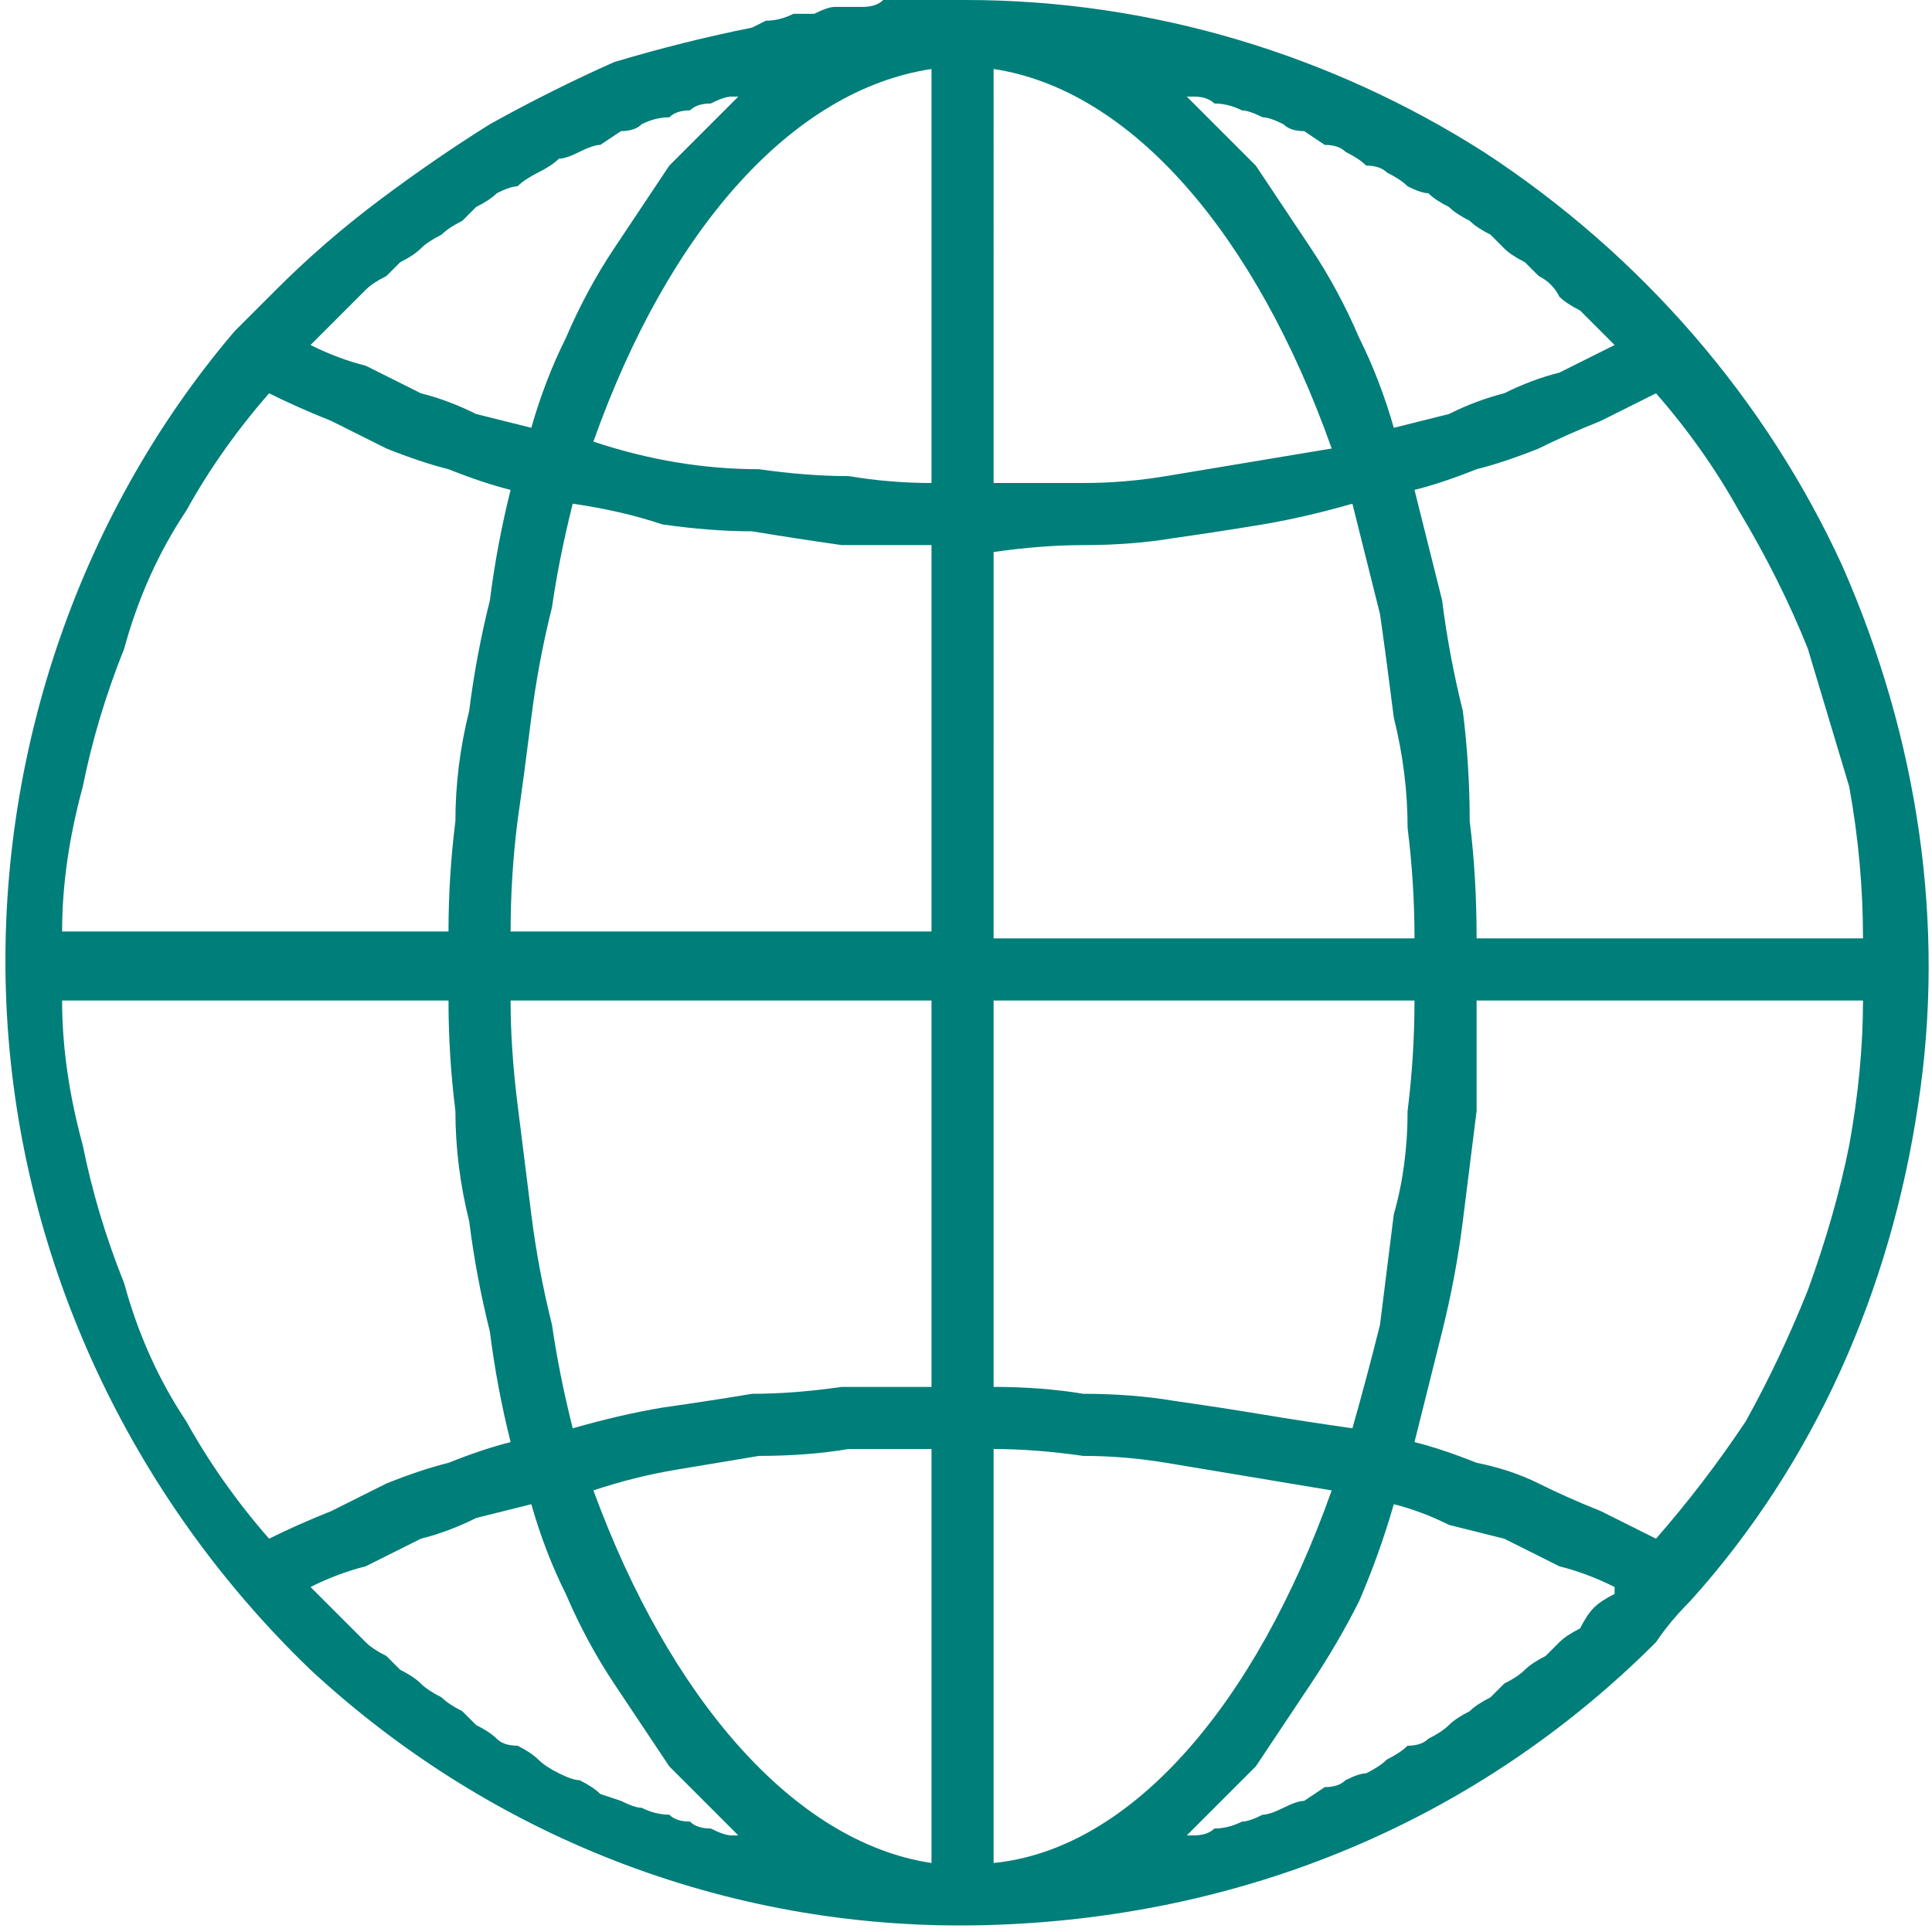 <svg version="1.2" xmlns="http://www.w3.org/2000/svg" viewBox="0 0 28 28" width="28" height="28"><style>.a{fill:#007e7a}</style><path fill-rule="evenodd" class="a" d="m21.5 2.2c2.3 1.5 4.1 3.6 5.2 6 1.1 2.5 1.5 5.2 1.1 7.8-0.4 2.7-1.5 5.2-3.3 7.2q-0.3 0.3-0.5 0.6c-2.6 2.6-6 4-9.7 4.1-3.6 0.1-7.1-1.2-9.8-3.7-2.6-2.5-4.2-5.9-4.4-9.5-0.2-3.6 1-7.2 3.3-9.9q0.3-0.3 0.6-0.6 0.7-0.7 1.5-1.3 0.8-0.6 1.6-1.1 0.9-0.5 1.8-0.9 1-0.3 2-0.5l0.2-0.1q0.2 0 0.4-0.1 0.1 0 0.3 0 0.2-0.1 0.3-0.1 0.2 0 0.4 0 0.2 0 0.3-0.1 0.2 0 0.4 0 0.2 0 0.4 0 0.2 0 0.4 0c2.7 0 5.3 0.8 7.5 2.2zm-17 2.8q0.4 0.2 0.8 0.3 0.4 0.2 0.8 0.4 0.4 0.1 0.8 0.3 0.4 0.1 0.8 0.2 0.2-0.7 0.5-1.3 0.3-0.7 0.7-1.3 0.4-0.6 0.8-1.2 0.5-0.5 1-1h-0.1q-0.1 0-0.3 0.1-0.2 0-0.3 0.1-0.2 0-0.3 0.1-0.2 0-0.4 0.1-0.1 0.1-0.3 0.1l-0.3 0.2q-0.1 0-0.3 0.1-0.2 0.1-0.3 0.1-0.1 0.1-0.3 0.2-0.2 0.1-0.3 0.2-0.1 0-0.3 0.1-0.1 0.1-0.3 0.2-0.1 0.1-0.2 0.2-0.2 0.1-0.3 0.2-0.2 0.1-0.3 0.2-0.1 0.1-0.3 0.2-0.1 0.1-0.2 0.2-0.2 0.1-0.3 0.2-0.1 0.1-0.2 0.2-0.2 0.2-0.3 0.3-0.1 0.1-0.2 0.2 0 0-0.1 0.1zm-1.8 2.4q-0.6 0.9-0.9 2-0.4 1-0.6 2-0.3 1.1-0.3 2.1h5.6q0-0.8 0.1-1.6 0-0.8 0.2-1.6 0.1-0.8 0.3-1.6 0.1-0.8 0.3-1.6-0.4-0.1-0.9-0.3-0.4-0.1-0.9-0.3-0.4-0.2-0.8-0.4-0.5-0.2-0.9-0.4-0.7 0.8-1.2 1.7zm2.1 14.5q0.4-0.2 0.8-0.4 0.5-0.2 0.9-0.3 0.5-0.2 0.9-0.3-0.2-0.8-0.3-1.6-0.2-0.8-0.3-1.6-0.2-0.8-0.2-1.6-0.1-0.8-0.1-1.6h-5.6q0 1 0.3 2.1 0.2 1 0.6 2 0.3 1.1 0.9 2 0.5 0.9 1.2 1.7 0.4-0.2 0.9-0.4zm5.9 4.7q-0.5-0.5-1-1-0.4-0.6-0.8-1.2-0.4-0.6-0.7-1.3-0.3-0.6-0.5-1.3-0.4 0.1-0.8 0.2-0.4 0.2-0.8 0.3-0.4 0.2-0.8 0.4-0.4 0.1-0.8 0.3l0.1 0.1q0.1 0.1 0.2 0.2 0.1 0.1 0.3 0.3 0.1 0.1 0.2 0.2 0.1 0.1 0.3 0.2 0.1 0.1 0.2 0.2 0.2 0.1 0.3 0.2 0.1 0.1 0.3 0.2 0.1 0.1 0.3 0.2 0.1 0.1 0.2 0.2 0.2 0.1 0.3 0.2 0.1 0.1 0.3 0.1 0.2 0.1 0.3 0.2 0.1 0.1 0.3 0.2 0.2 0.1 0.3 0.1 0.2 0.1 0.3 0.2l0.3 0.1q0.2 0.1 0.3 0.1 0.2 0.1 0.4 0.1 0.1 0.1 0.3 0.1 0.1 0.1 0.3 0.1 0.2 0.1 0.3 0.1zm2.8-5.6q-0.6 0-1.2 0-0.6 0.1-1.3 0.1-0.6 0.1-1.2 0.2-0.6 0.1-1.2 0.3c1.1 3 2.9 5.1 4.9 5.4zm0-6.5h-6.1q0 0.7 0.1 1.5 0.1 0.8 0.2 1.6 0.1 0.8 0.3 1.6 0.1 0.7 0.3 1.5 0.7-0.2 1.3-0.3 0.7-0.1 1.3-0.2 0.6 0 1.3-0.1 0.6 0 1.3 0c0 0 0-5.6 0-5.6zm0-6.6q-0.7 0-1.3 0-0.7-0.1-1.3-0.2-0.6 0-1.3-0.1-0.6-0.2-1.3-0.3-0.2 0.8-0.3 1.5-0.2 0.8-0.3 1.6-0.1 0.8-0.2 1.5-0.1 0.8-0.1 1.6h6.1zm0-6.9c-2 0.3-3.8 2.3-4.9 5.4q0.6 0.2 1.2 0.3 0.6 0.1 1.2 0.1 0.7 0.1 1.3 0.1 0.6 0.1 1.2 0.1zm9.7 5.1q-0.5 0.2-0.9 0.4-0.5 0.2-0.9 0.3-0.5 0.2-0.9 0.3 0.2 0.8 0.4 1.6 0.1 0.8 0.3 1.6 0.1 0.8 0.1 1.6 0.1 0.8 0.1 1.7h5.6q0-1.1-0.2-2.2-0.3-1-0.6-2-0.4-1-1-2-0.5-0.9-1.2-1.7-0.4 0.2-0.8 0.4zm-6-4.7q0.5 0.5 1 1 0.4 0.6 0.8 1.2 0.4 0.6 0.7 1.3 0.3 0.6 0.5 1.3 0.4-0.1 0.8-0.2 0.4-0.2 0.8-0.3 0.4-0.2 0.8-0.3 0.4-0.2 0.8-0.4l-0.1-0.1q-0.1-0.1-0.2-0.2-0.1-0.1-0.2-0.2-0.2-0.1-0.3-0.2-0.1-0.2-0.3-0.3-0.1-0.1-0.2-0.2-0.2-0.1-0.3-0.2-0.1-0.1-0.2-0.2-0.2-0.1-0.3-0.2-0.2-0.1-0.3-0.2-0.2-0.1-0.3-0.2-0.1 0-0.3-0.1-0.1-0.1-0.3-0.2-0.1-0.1-0.3-0.1-0.1-0.1-0.3-0.2-0.1-0.1-0.3-0.1l-0.3-0.2q-0.2 0-0.3-0.1-0.2-0.1-0.3-0.1-0.2-0.1-0.3-0.1-0.2-0.1-0.4-0.1-0.1-0.1-0.3-0.1zm-2.8 5.6q0.6 0 1.3 0 0.6 0 1.2-0.1 0.6-0.1 1.2-0.2 0.6-0.1 1.2-0.2c-1.1-3.1-2.9-5.2-4.9-5.5zm0 6.6h6.1q0-0.8-0.1-1.6 0-0.8-0.2-1.6-0.1-0.8-0.2-1.5-0.2-0.8-0.4-1.6-0.7 0.2-1.3 0.3-0.6 0.1-1.3 0.2-0.6 0.1-1.3 0.1-0.6 0-1.3 0.1zm0 6.5q0.7 0 1.3 0.1 0.7 0 1.3 0.1 0.7 0.1 1.3 0.2 0.6 0.1 1.3 0.2 0.2-0.7 0.4-1.5 0.1-0.8 0.2-1.6 0.2-0.7 0.2-1.5 0.1-0.8 0.1-1.6h-6.1zm4.9 1.5q-0.6-0.1-1.2-0.2-0.6-0.1-1.2-0.2-0.6-0.1-1.2-0.1-0.7-0.1-1.3-0.1v6c2-0.2 3.8-2.3 4.9-5.4zm4.1 1.4q-0.4-0.2-0.8-0.3-0.4-0.2-0.8-0.4-0.4-0.1-0.8-0.2-0.4-0.2-0.8-0.3-0.2 0.7-0.5 1.4-0.3 0.6-0.7 1.2-0.4 0.6-0.8 1.2-0.5 0.5-1 1h0.1q0.2 0 0.3-0.1 0.2 0 0.4-0.1 0.1 0 0.3-0.1 0.1 0 0.3-0.1 0.2-0.1 0.3-0.1l0.3-0.2q0.2 0 0.3-0.1 0.2-0.1 0.3-0.1 0.2-0.1 0.3-0.2 0.2-0.1 0.3-0.2 0.2 0 0.3-0.1 0.2-0.1 0.3-0.2 0.1-0.1 0.3-0.2 0.1-0.1 0.3-0.2 0.1-0.1 0.2-0.2 0.2-0.1 0.3-0.2 0.1-0.1 0.3-0.2 0.1-0.1 0.2-0.2 0.1-0.1 0.3-0.2 0.1-0.2 0.2-0.3 0.1-0.1 0.3-0.2 0 0 0-0.1zm1.9-2.4q0.5-0.9 0.9-1.9 0.4-1.1 0.6-2.1 0.2-1.1 0.2-2.1h-5.6q0 0.8 0 1.6-0.1 0.8-0.2 1.6-0.1 0.8-0.3 1.6-0.2 0.8-0.4 1.6 0.4 0.1 0.9 0.3 0.5 0.1 0.9 0.3 0.4 0.2 0.9 0.4 0.4 0.2 0.8 0.4 0.7-0.8 1.3-1.7z"/></svg>
